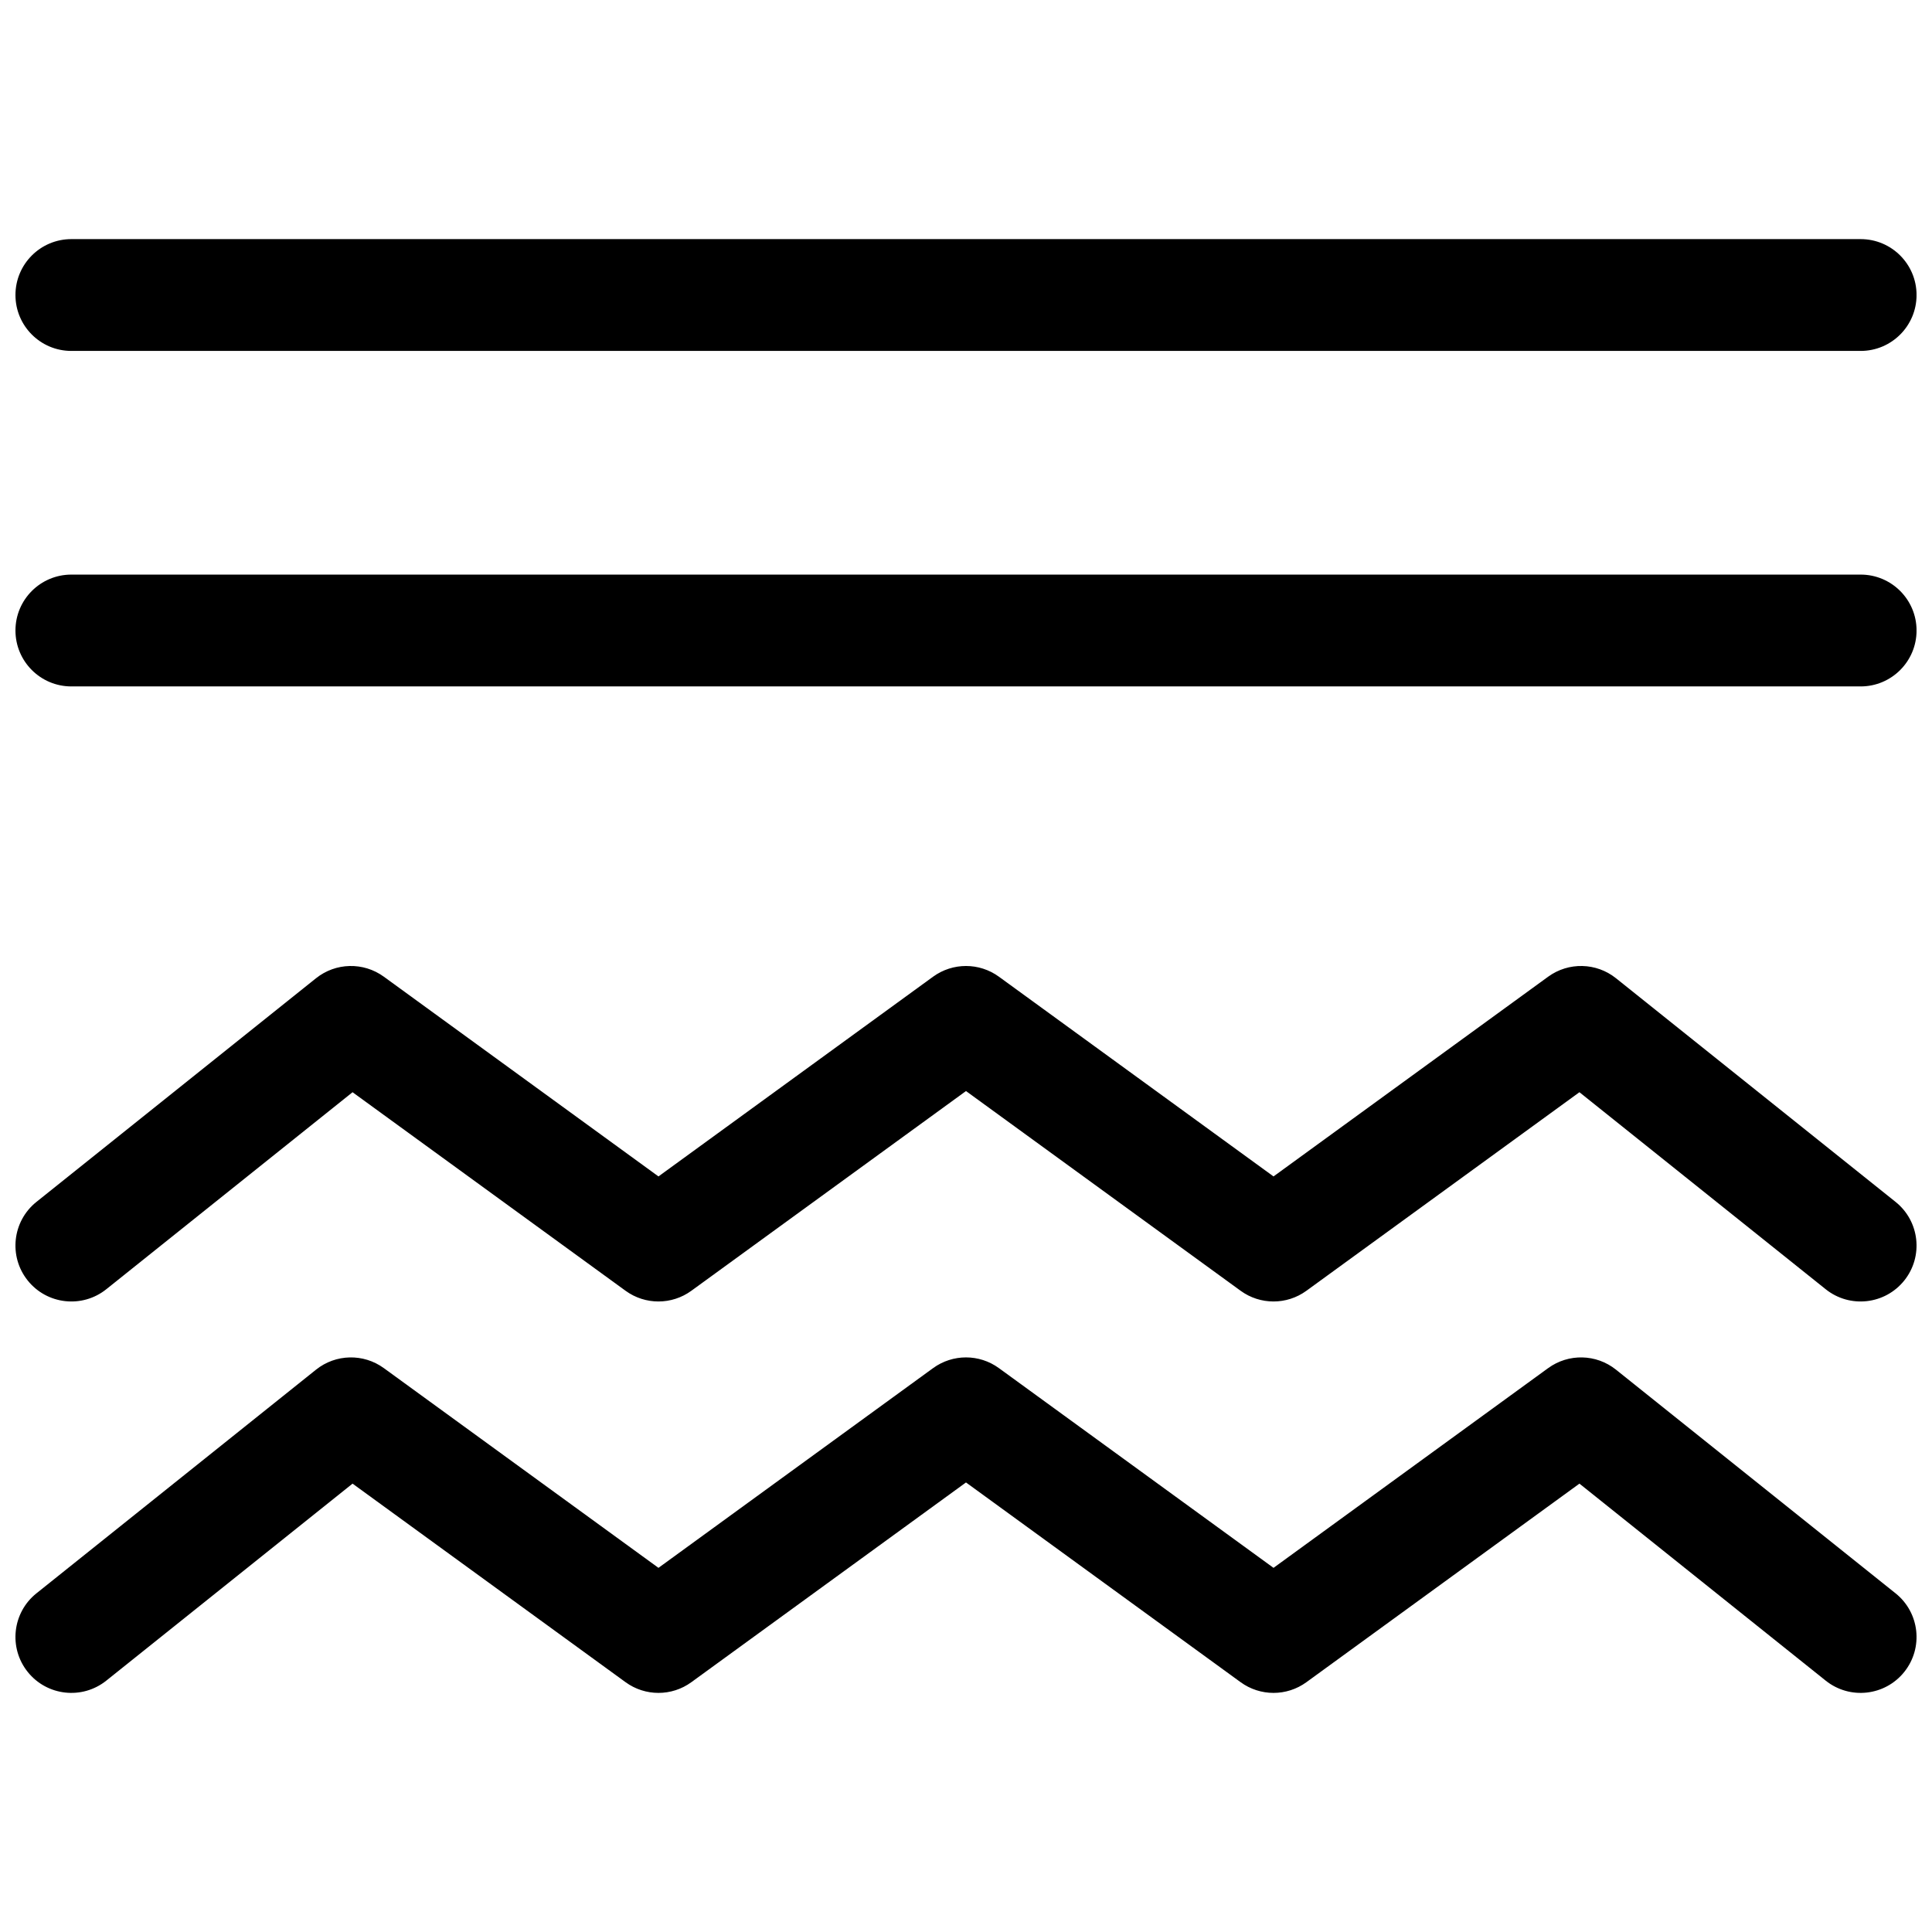 <?xml version="1.0" encoding="UTF-8"?>
<!-- Uploaded to: SVG Repo, www.svgrepo.com, Generator: SVG Repo Mixer Tools -->
<svg width="800px" height="800px" version="1.1" viewBox="144 144 512 512" xmlns="http://www.w3.org/2000/svg">
 <defs>
  <clipPath id="a">
   <path d="m148.09 207h503.81v386h-503.81z"/>
  </clipPath>
 </defs>
 <g clip-path="url(#a)">
  <path d="m172.17 485.66c-6.391 5.109-15.715 4.074-20.828-2.316-5.113-6.391-4.074-15.715 2.316-20.828l74.09-59.27c5.211-4.172 12.57-4.34 17.969-0.414l72.785 52.934 72.781-52.934c5.199-3.777 12.238-3.777 17.434 0l72.781 52.934 72.785-52.934c5.398-3.926 12.758-3.758 17.973 0.414l74.09 59.27c6.391 5.113 7.426 14.438 2.312 20.828s-14.438 7.426-20.828 2.316l-65.262-52.211-72.355 52.621c-5.195 3.781-12.234 3.781-17.43 0l-72.781-52.93-72.785 52.93c-5.195 3.781-12.234 3.781-17.43 0l-72.355-52.621zm-9.258-159.75c-8.184 0-14.816-6.637-14.816-14.82s6.633-14.816 14.816-14.816h474.18c8.184 0 14.816 6.633 14.816 14.816s-6.633 14.82-14.816 14.82zm0-88.91c-8.184 0-14.816-6.633-14.816-14.816s6.633-14.816 14.816-14.816h474.18c8.184 0 14.816 6.633 14.816 14.816s-6.633 14.816-14.816 14.816zm74.52 300.18-65.262 52.207c-6.391 5.113-15.715 4.078-20.828-2.312-5.113-6.391-4.074-15.715 2.316-20.828l74.09-59.27c5.211-4.172 12.57-4.34 17.969-0.414l72.785 52.934 72.781-52.934c5.199-3.781 12.238-3.781 17.434 0l72.781 52.934 72.785-52.934c5.398-3.926 12.758-3.758 17.973 0.414l74.09 59.27c6.391 5.113 7.426 14.438 2.312 20.828-5.113 6.391-14.438 7.426-20.828 2.312l-65.262-52.207-72.355 52.621c-5.195 3.781-12.234 3.781-17.43 0l-72.781-52.934-72.785 52.934c-5.195 3.781-12.234 3.781-17.43 0z"/>
 </g>
</svg>